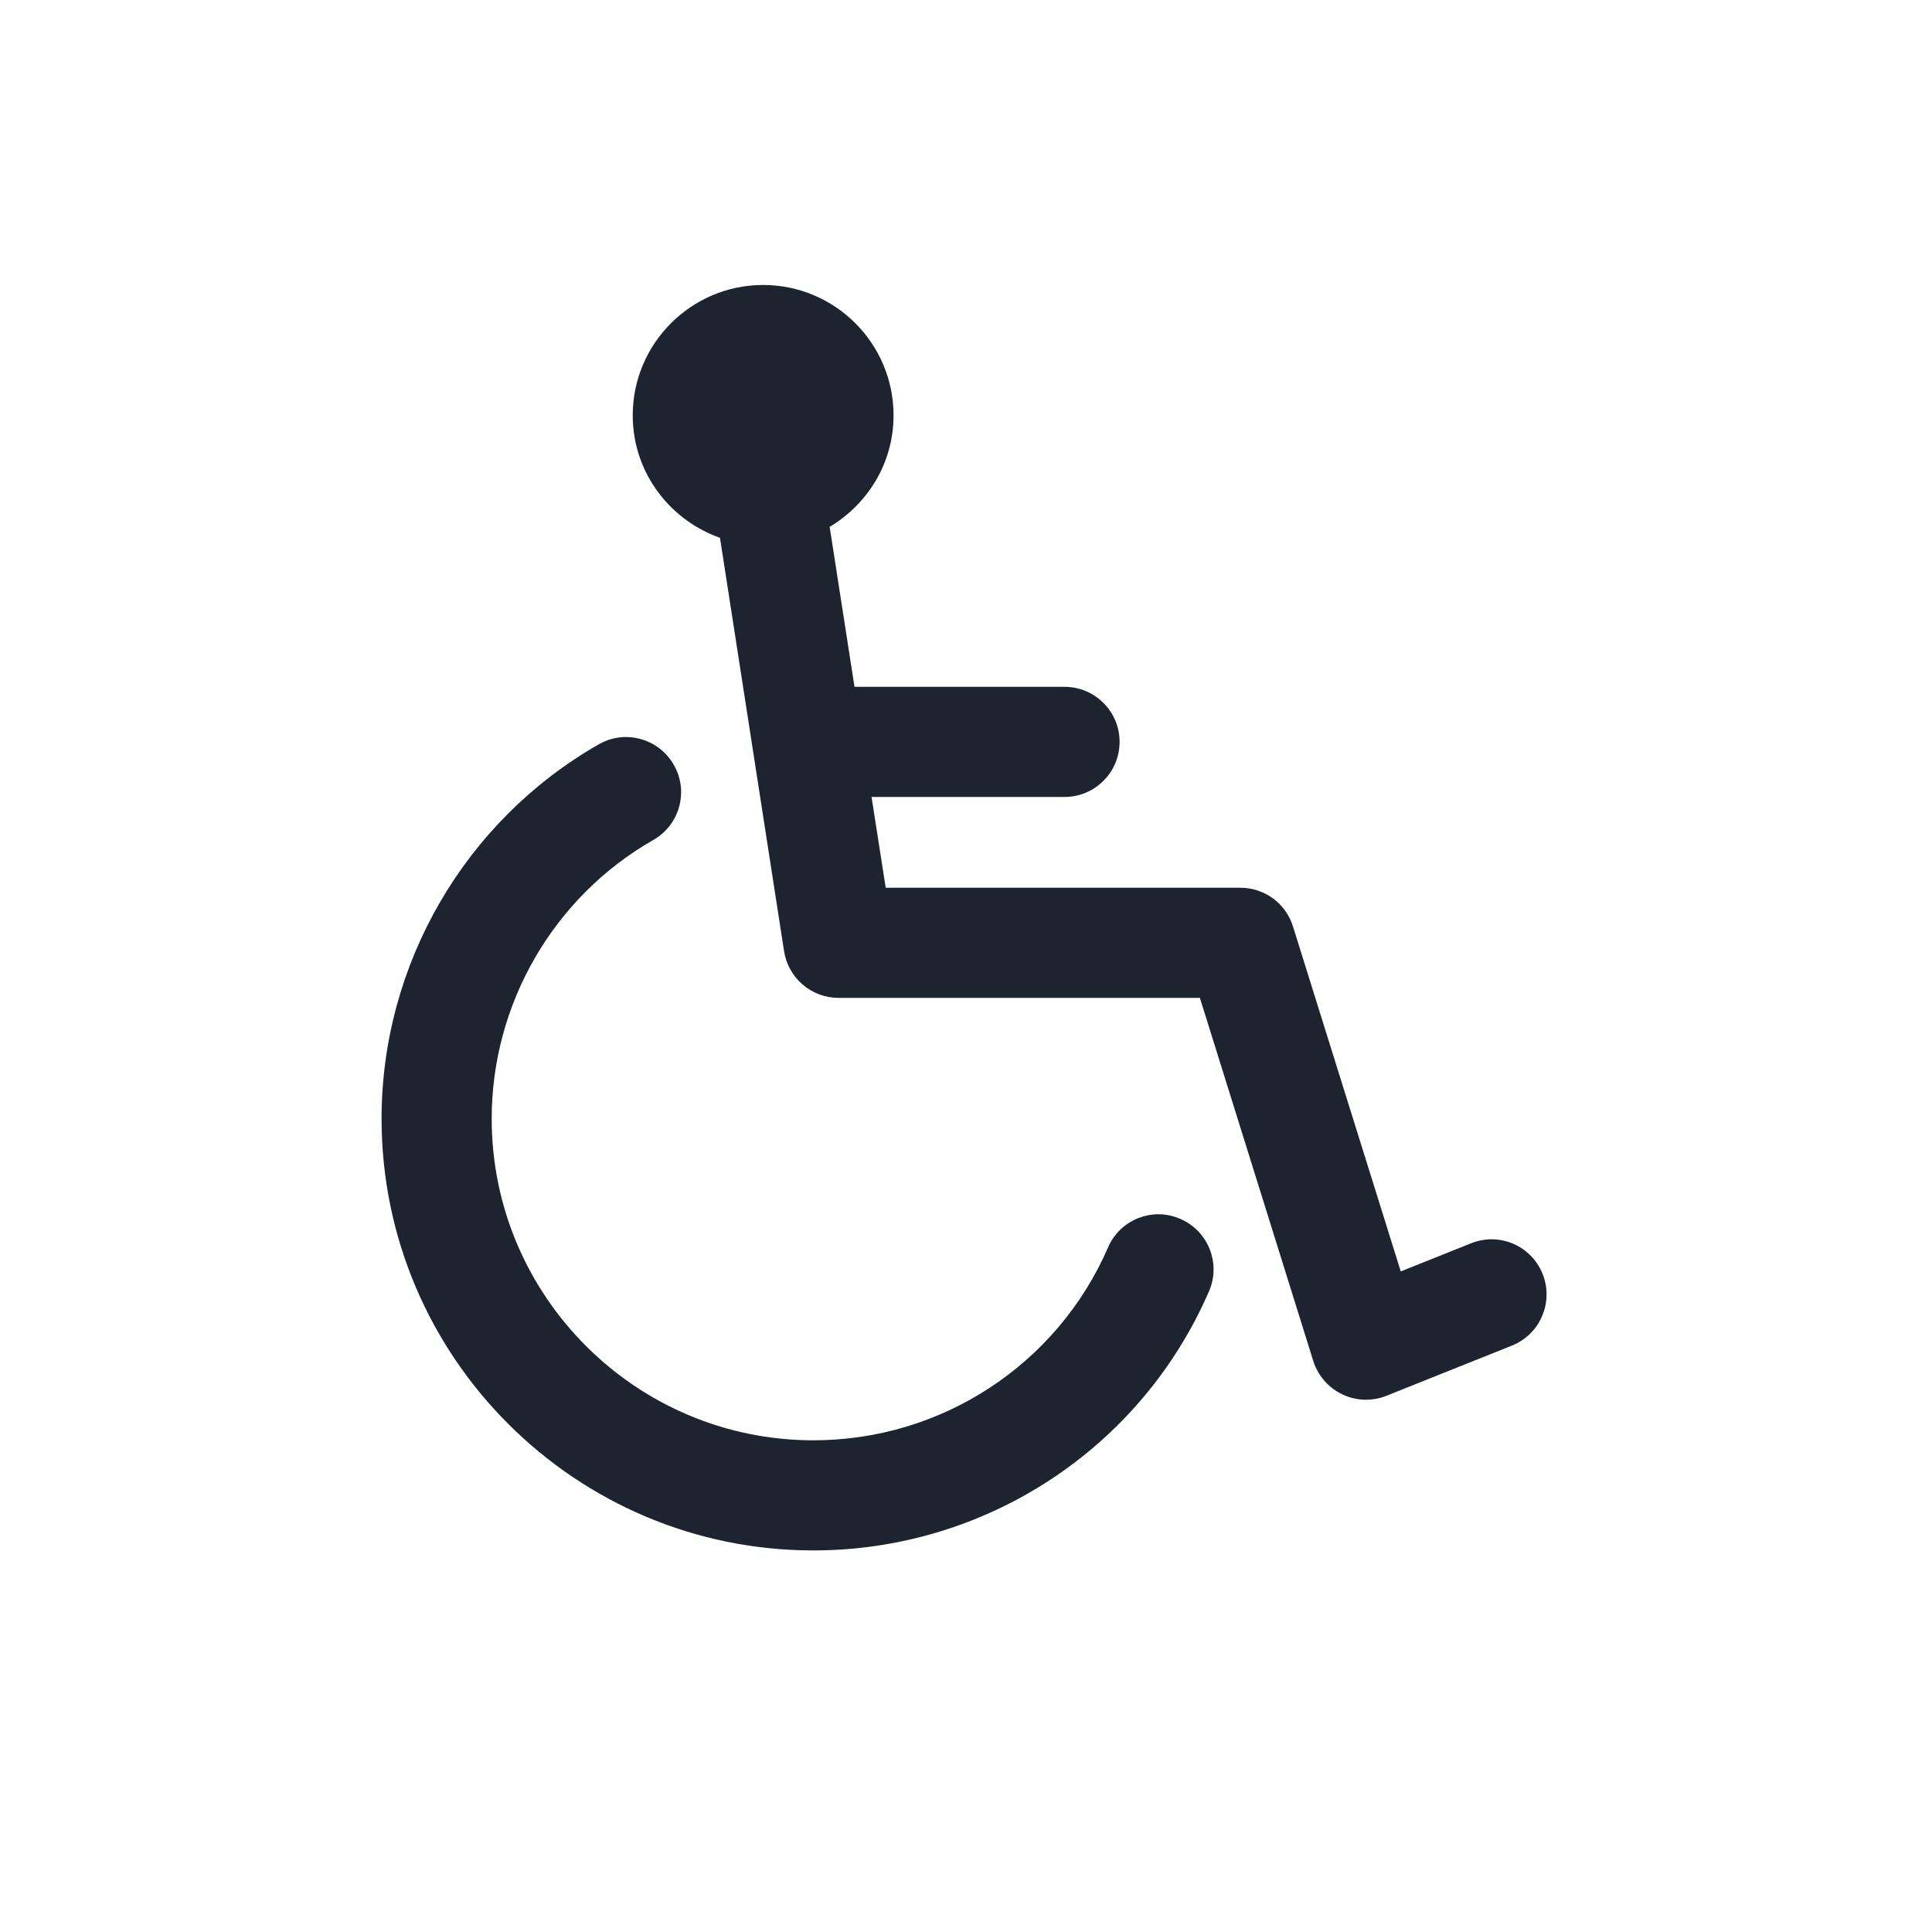 <?xml version="1.0" encoding="UTF-8"?>
<svg xmlns="http://www.w3.org/2000/svg" width="20" height="20" viewBox="0 0 20 20" fill="none">
  <path d="M12.199 12.664C11.936 12.548 11.629 12.67 11.516 12.934C10.981 14.165 9.766 14.96 8.42 14.96C6.556 14.96 5.04 13.444 5.04 11.581C5.04 10.372 5.691 9.25 6.738 8.652C6.988 8.51 7.075 8.192 6.932 7.943C6.79 7.693 6.472 7.605 6.223 7.749C4.852 8.532 4 10 4 11.581C4 14.018 5.983 16 8.42 16C10.181 16 11.771 14.959 12.47 13.347C12.584 13.084 12.463 12.778 12.199 12.664Z" fill="#1D2430" stroke="#1D2430" stroke-width="0.1"></path>
  <path d="M15.923 13.207C15.816 12.94 15.515 12.809 15.247 12.917L14.469 13.228L13.337 9.605C13.269 9.387 13.068 9.24 12.84 9.24H9.126L8.964 8.2H11.02C11.307 8.2 11.54 7.967 11.54 7.68C11.54 7.392 11.307 7.16 11.02 7.16H8.803L8.534 5.428C8.93 5.204 9.2 4.786 9.2 4.3C9.2 3.583 8.617 3 7.9 3C7.184 3 6.6 3.583 6.6 4.3C6.6 4.876 6.979 5.359 7.498 5.53L8.166 9.839C8.206 10.093 8.424 10.28 8.68 10.28H12.458L13.643 14.075C13.687 14.213 13.786 14.327 13.917 14.389C13.987 14.423 14.064 14.44 14.14 14.44C14.205 14.44 14.271 14.428 14.333 14.403L15.633 13.883C15.9 13.776 16.029 13.473 15.923 13.207Z" fill="#1D2430" stroke="#1D2430" stroke-width="0.1"></path>
</svg>
